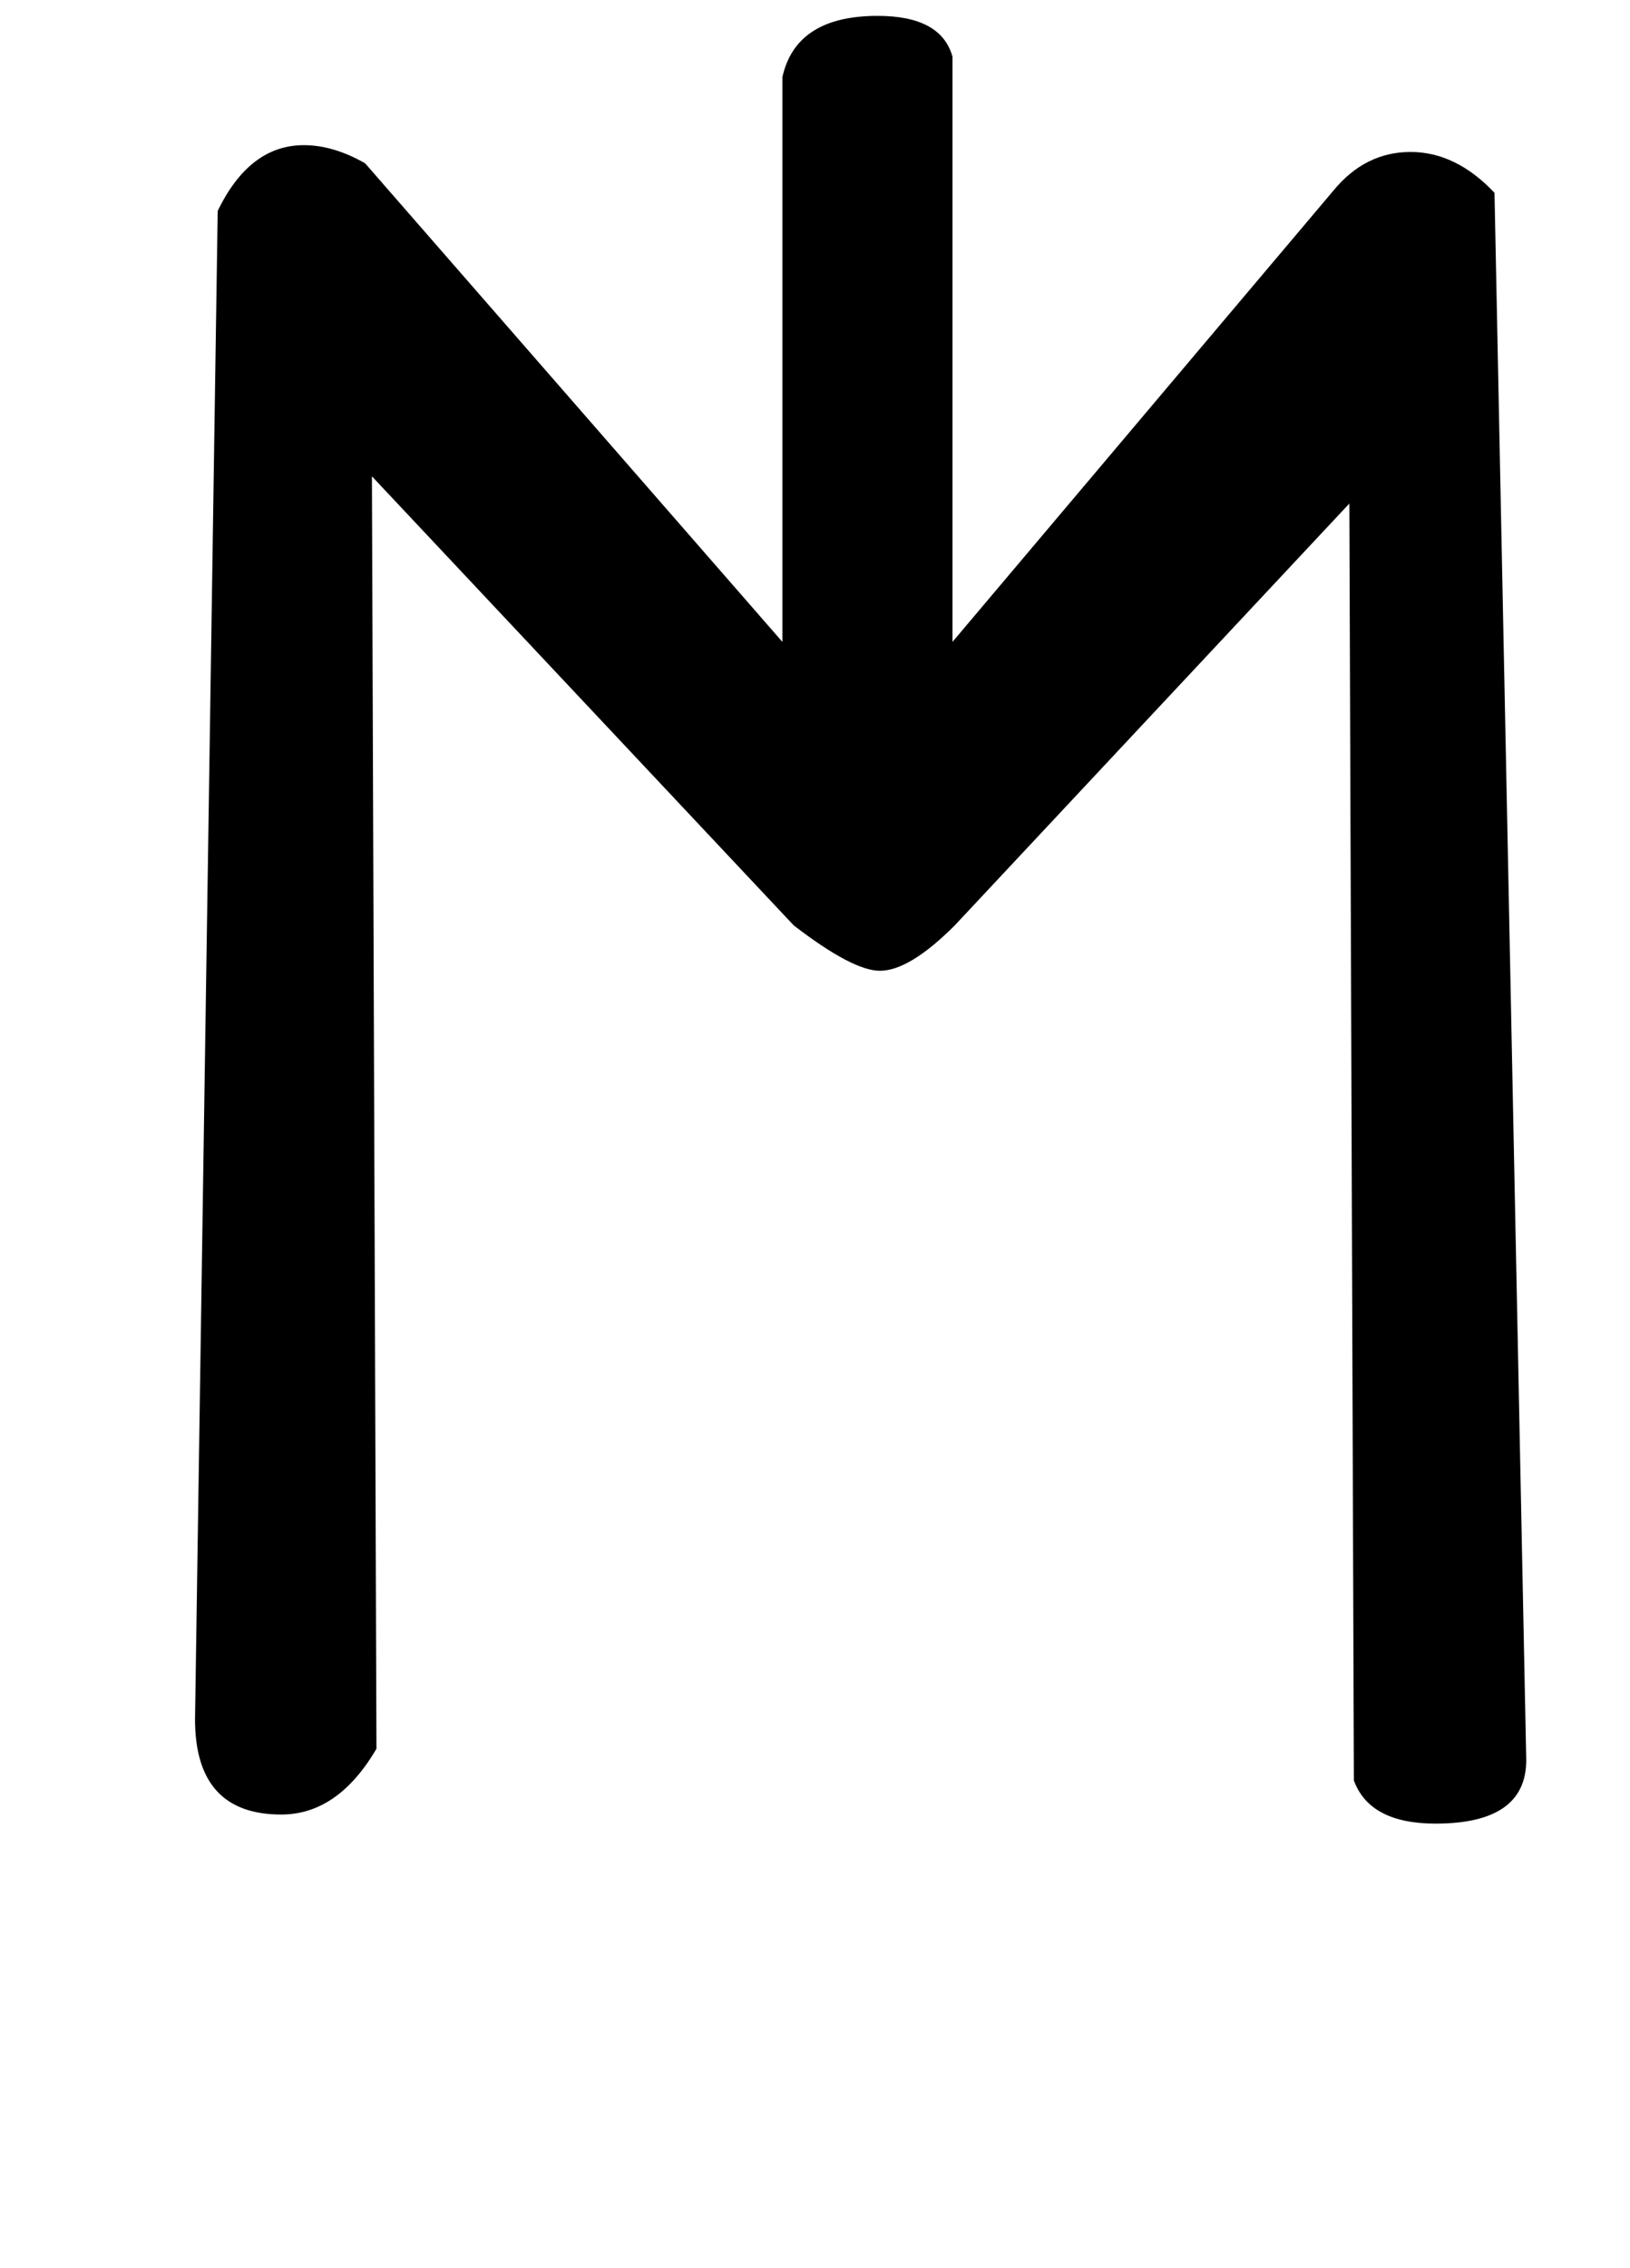 <!-- Generated by IcoMoon.io -->
<svg version="1.1" xmlns="http://www.w3.org/2000/svg" width="23" height="32" viewBox="0 0 23 32">
<title>W</title>
<path d="M11.040 1.088q0.192-0.864 1.344-0.864 0.896 0 1.056 0.576v8.256l5.376-6.368q0.448-0.544 1.088-0.544t1.184 0.576l0.448 22.112q0 0.896-1.28 0.896-0.928 0-1.152-0.608l-0.064-18.016-5.568 5.952q-0.64 0.64-1.056 0.64-0.384 0-1.216-0.64l-5.952-6.336 0.064 17.952q-0.544 0.928-1.344 0.928-1.216 0-1.216-1.344l0.32-21.28q0.448-0.928 1.216-0.928 0.416 0 0.864 0.256l5.888 6.752v-7.968z"></path>
</svg>
